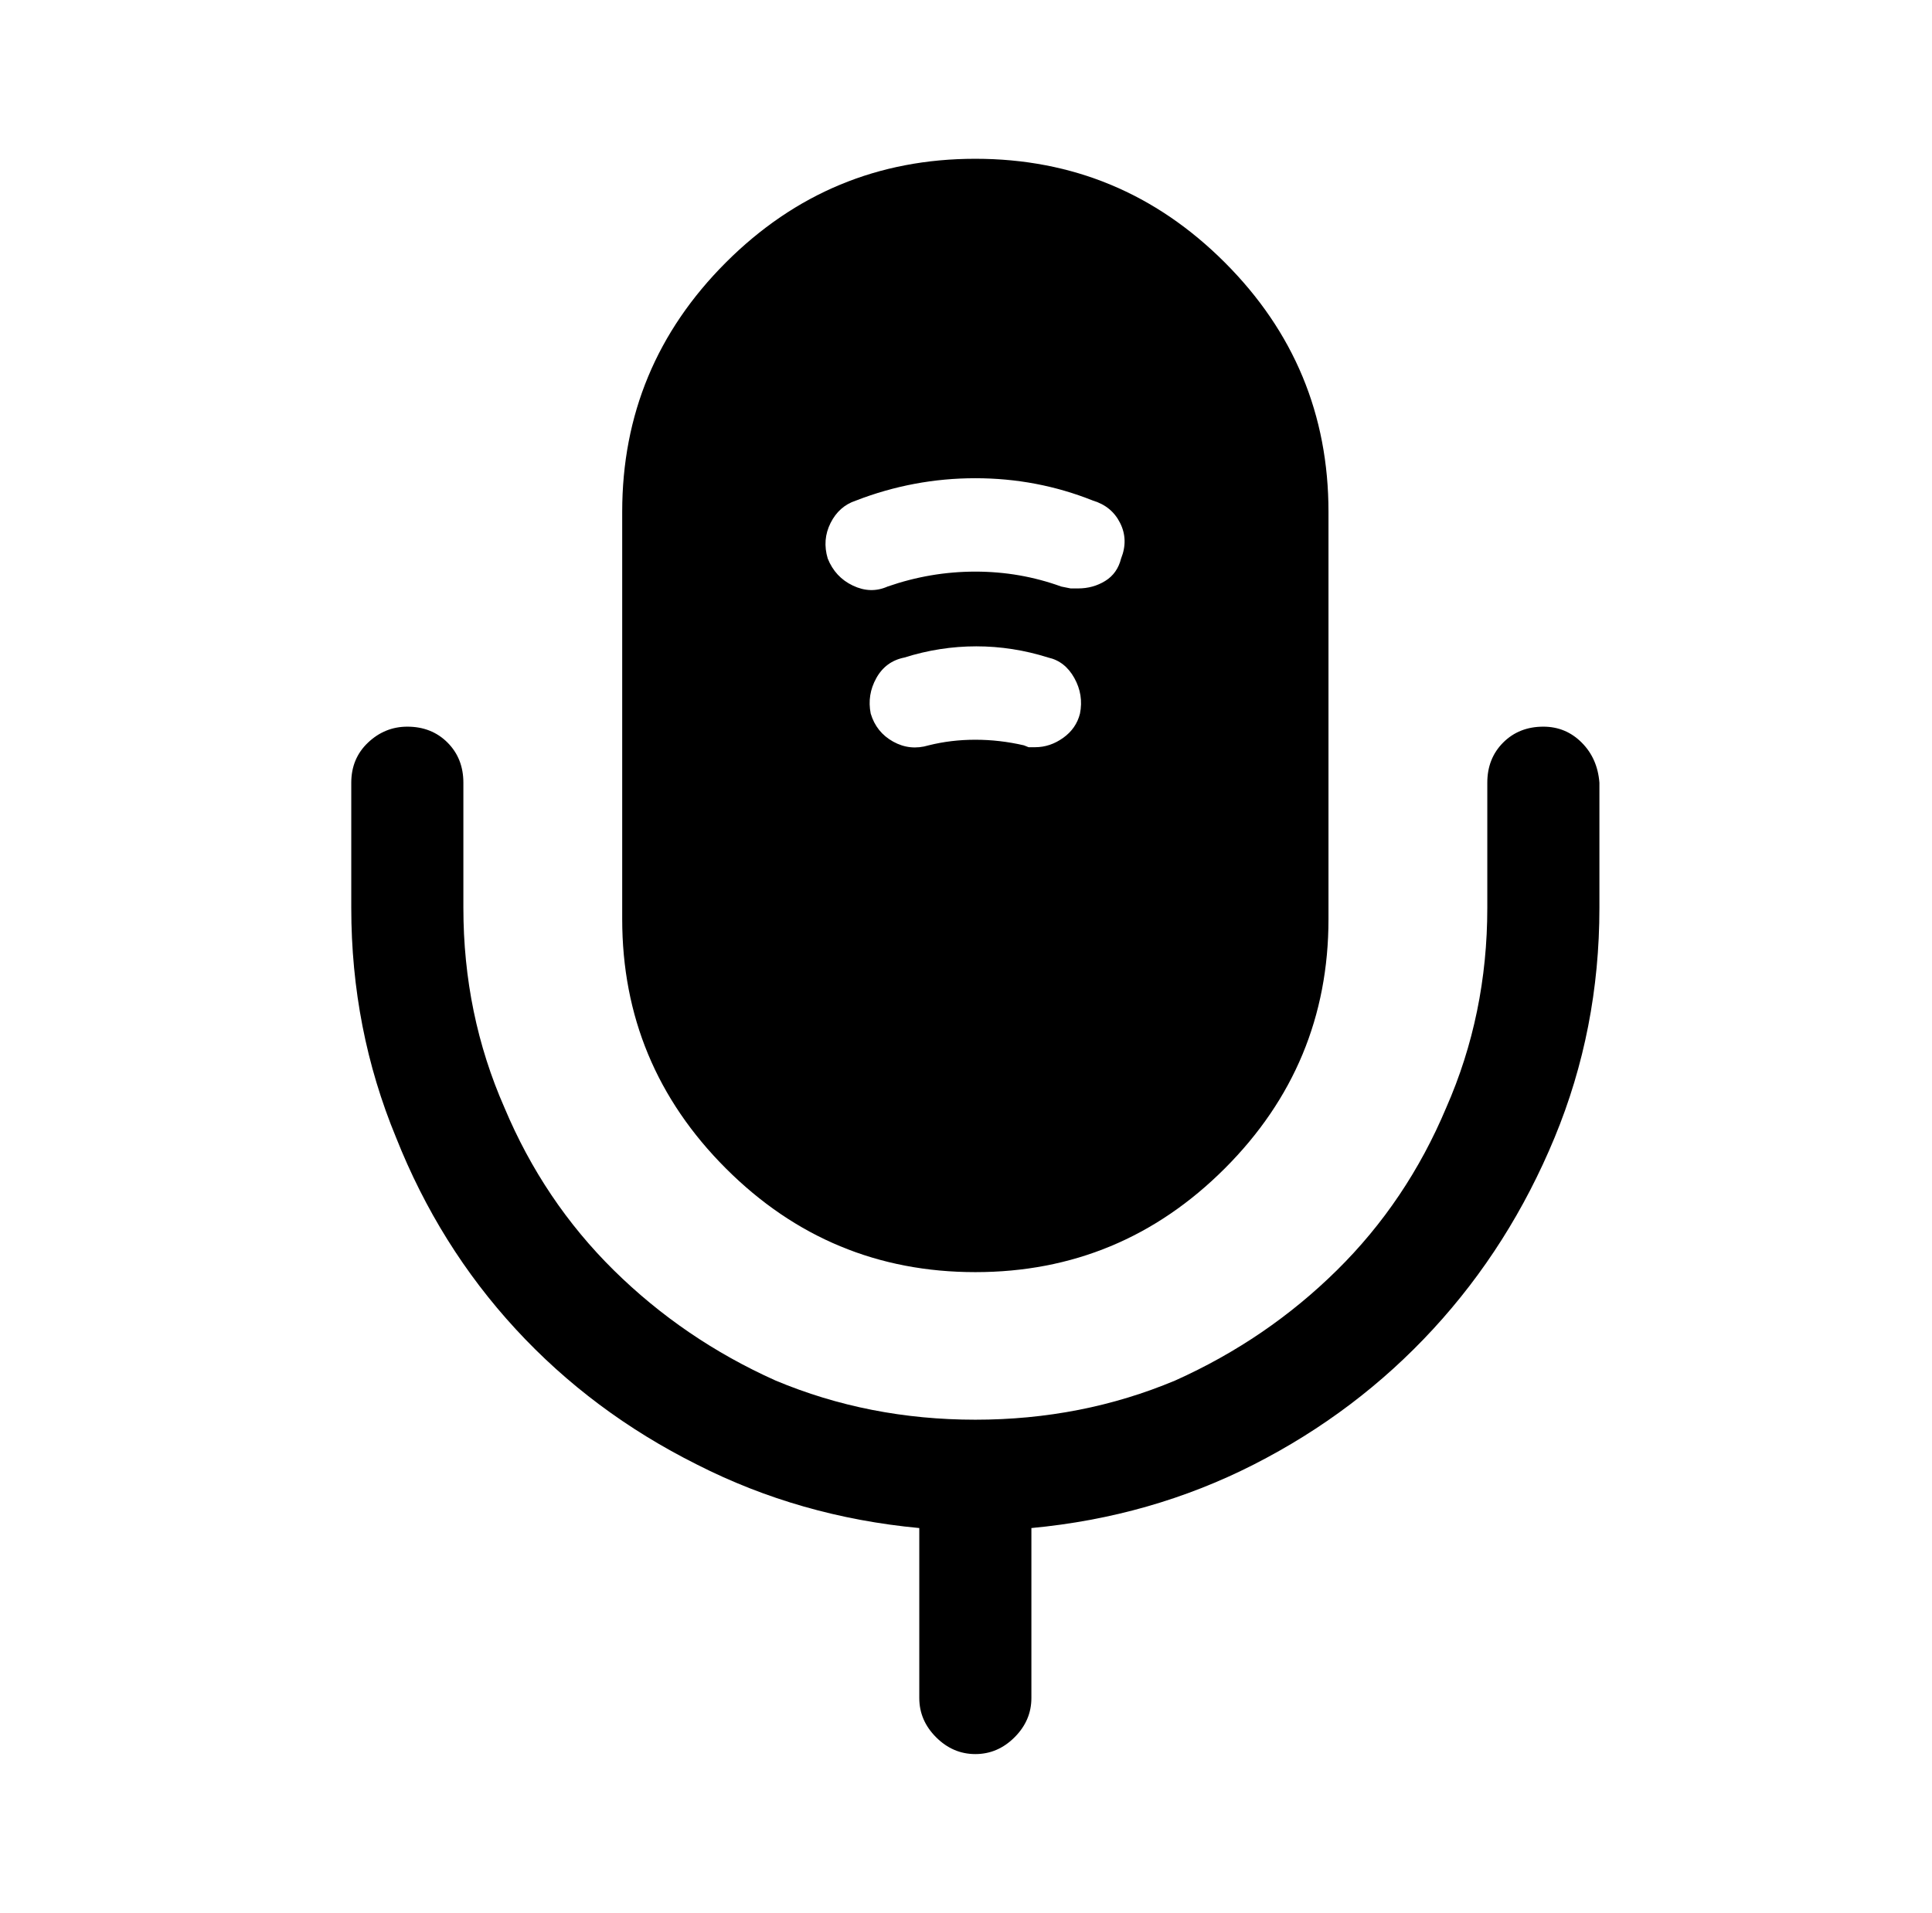 <?xml version="1.0" standalone="no"?>
<!DOCTYPE svg PUBLIC "-//W3C//DTD SVG 1.1//EN" "http://www.w3.org/Graphics/SVG/1.1/DTD/svg11.dtd" >
<svg xmlns="http://www.w3.org/2000/svg" xmlns:xlink="http://www.w3.org/1999/xlink" version="1.1" viewBox="-10 0 1034 1024">
   <path fill="currentColor"
d="M816 389q-13 0 -21.5 8.5t-8.5 21.5v67q0 57 -22 107q-21 50 -58.5 87t-86.5 59q-50 21 -107 21t-107 -21q-49 -22 -86.5 -59t-58.5 -87q-22 -50 -22 -107v-67q0 -13 -8.5 -21.5t-21.5 -8.5q-12 0 -21 8.5t-9 21.5v67q0 65 24 123q23 58 64 102.5t97 72.5q55 28 119 34
v91q0 12 9 21t21 9t21 -9t9 -21v-91q64 -6 119 -34t96 -72.5t65 -102.5t24 -123v-67q-1 -13 -9.5 -21.5t-20.5 -8.5v0zM512 85q-78 0 -133.5 55.5t-55.5 133.5v218q0 78 55.5 133.5t133.5 55.5t133.5 -55.5t55.5 -133.5v-218q0 -78 -55.5 -133.5t-133.5 -55.5zM568 382
q-2 8 -9 13t-15 5h-3.5t-2.5 -1q-13 -3 -26 -3t-25 3q-10 3 -19 -2t-12 -15q-2 -10 3 -19t15 -11q19 -6 38.5 -6t38.5 6q9 2 14 11t3 19v0zM590 299q-2 8 -8.5 12t-14.5 4h-4t-5 -1q-22 -8 -46 -8t-47 8q-9 4 -18.5 -0.5t-13.5 -14.5q-3 -10 1.5 -19t13.5 -12q31 -12 64 -12
t63 12q10 3 14.5 12t0.5 19z" />
</svg>
